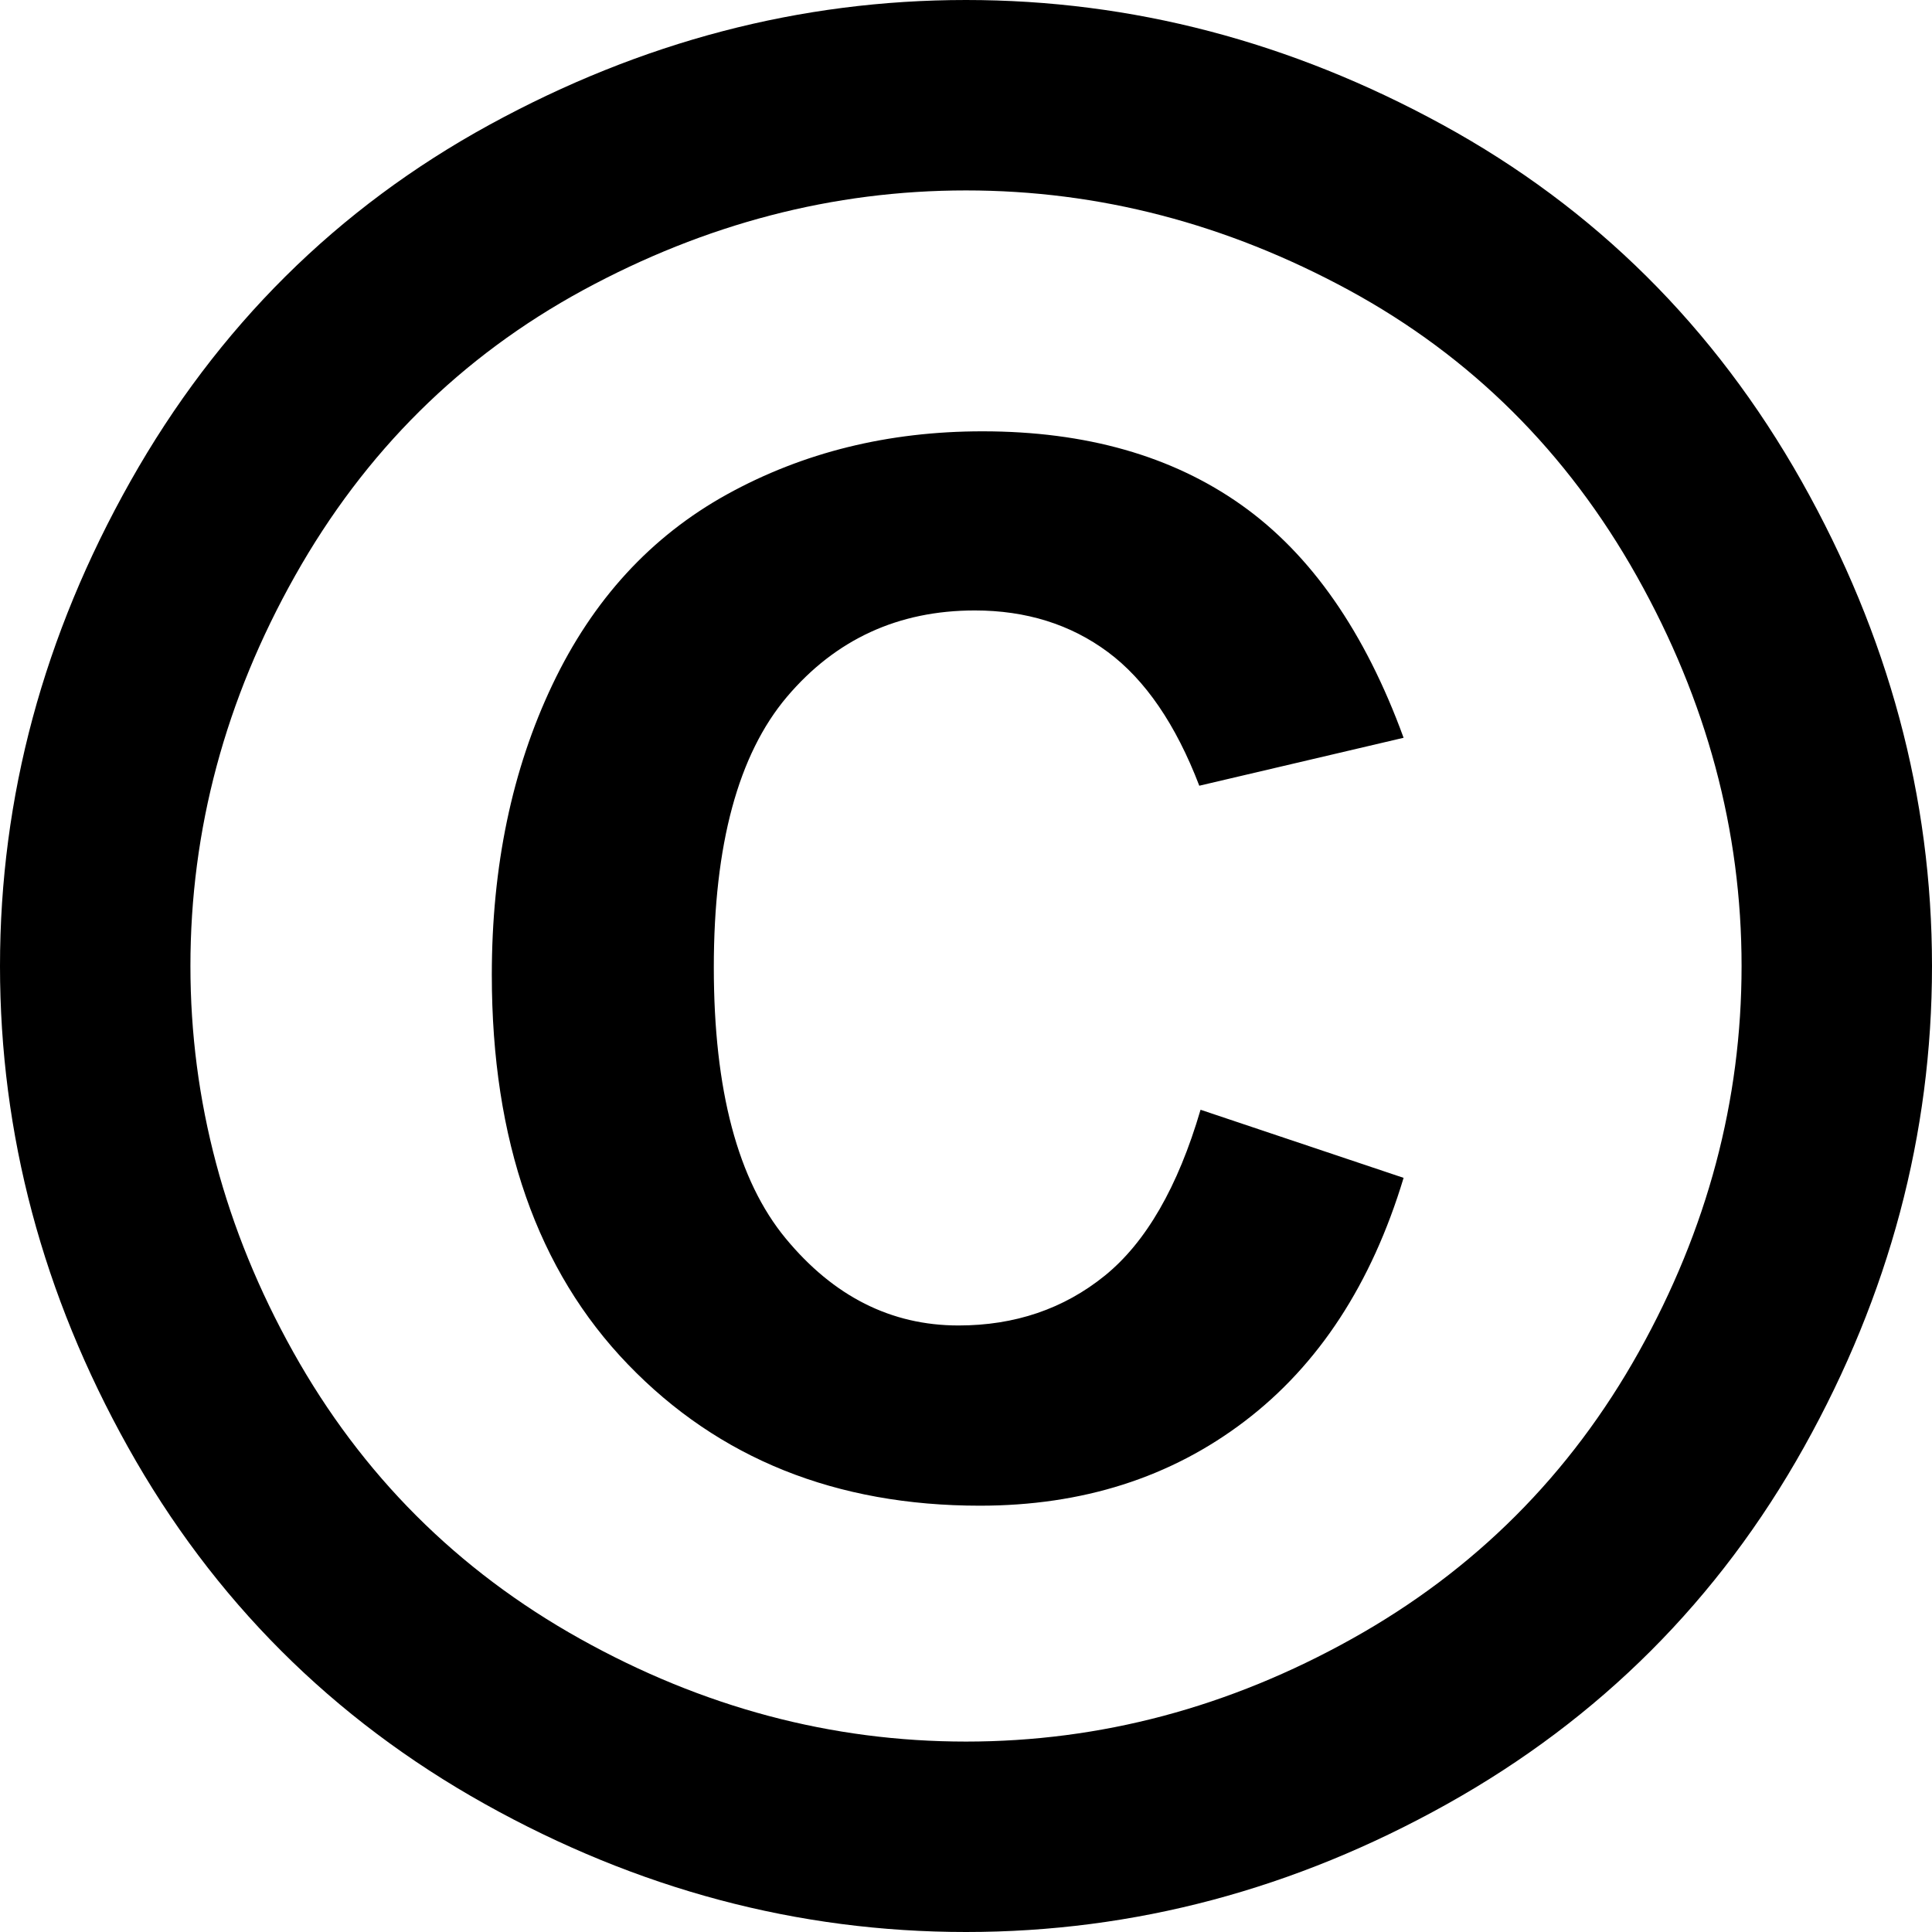 <?xml version="1.0" encoding="utf-8"?>
<!-- Generator: Adobe Illustrator 21.1.0, SVG Export Plug-In . SVG Version: 6.00 Build 0)  -->
<svg version="1.1" id="Layer_1" xmlns="http://www.w3.org/2000/svg" xmlns:xlink="http://www.w3.org/1999/xlink" x="0px" y="0px"
	 viewBox="0 0 32 32" style="enable-background:new 0 0 32 32;" xml:space="preserve">
<g>
	<path d="M16,0c2.744,0,5.376,0.689,7.896,2.068s4.501,3.346,5.943,5.901C31.279,10.525,32,13.201,32,16
		c0,2.786-0.708,5.441-2.12,7.969s-3.384,4.499-5.911,5.911S18.786,32,16,32s-5.441-0.708-7.969-2.12s-4.499-3.384-5.911-5.911
		S0,18.786,0,16c0-2.799,0.721-5.475,2.162-8.031c1.441-2.555,3.423-4.522,5.943-5.901S13.256,0,16,0z M16,3.154
		c-2.201,0-4.313,0.551-6.339,1.65C7.634,5.905,6.044,7.482,4.888,9.535C3.731,11.59,3.154,13.744,3.154,16
		c0,2.228,0.567,4.359,1.702,6.392c1.136,2.034,2.718,3.617,4.752,4.752c2.034,1.136,4.164,1.702,6.392,1.702
		s4.358-0.567,6.392-1.702c2.034-1.134,3.616-2.718,4.752-4.752c1.136-2.033,1.702-4.163,1.702-6.392
		c0-2.242-0.577-4.393-1.734-6.454c-1.157-2.06-2.747-3.641-4.773-4.742C20.313,3.705,18.201,3.154,16,3.154z M19.885,18.381
		l3.363,1.128c-0.53,1.755-1.407,3.099-2.632,4.031c-1.225,0.933-2.687,1.399-4.386,1.399c-2.381,0-4.324-0.779-5.828-2.339
		c-1.504-1.559-2.256-3.71-2.256-6.454c0-1.796,0.334-3.397,1.003-4.804c0.668-1.406,1.632-2.457,2.893-3.154
		c1.261-0.696,2.671-1.044,4.23-1.044c1.713,0,3.144,0.407,4.292,1.222c1.149,0.815,2.044,2.099,2.684,3.854l-3.384,0.794
		c-0.389-1.016-0.896-1.755-1.514-2.214s-1.355-0.689-2.204-0.689c-1.266,0-2.305,0.478-3.112,1.431
		c-0.807,0.954-1.211,2.448-1.211,4.48c0,2.034,0.397,3.53,1.191,4.491c0.794,0.961,1.747,1.441,2.862,1.441
		c0.932,0,1.742-0.274,2.423-0.825C18.979,20.578,19.509,19.663,19.885,18.381z"/>
</g>
</svg>
